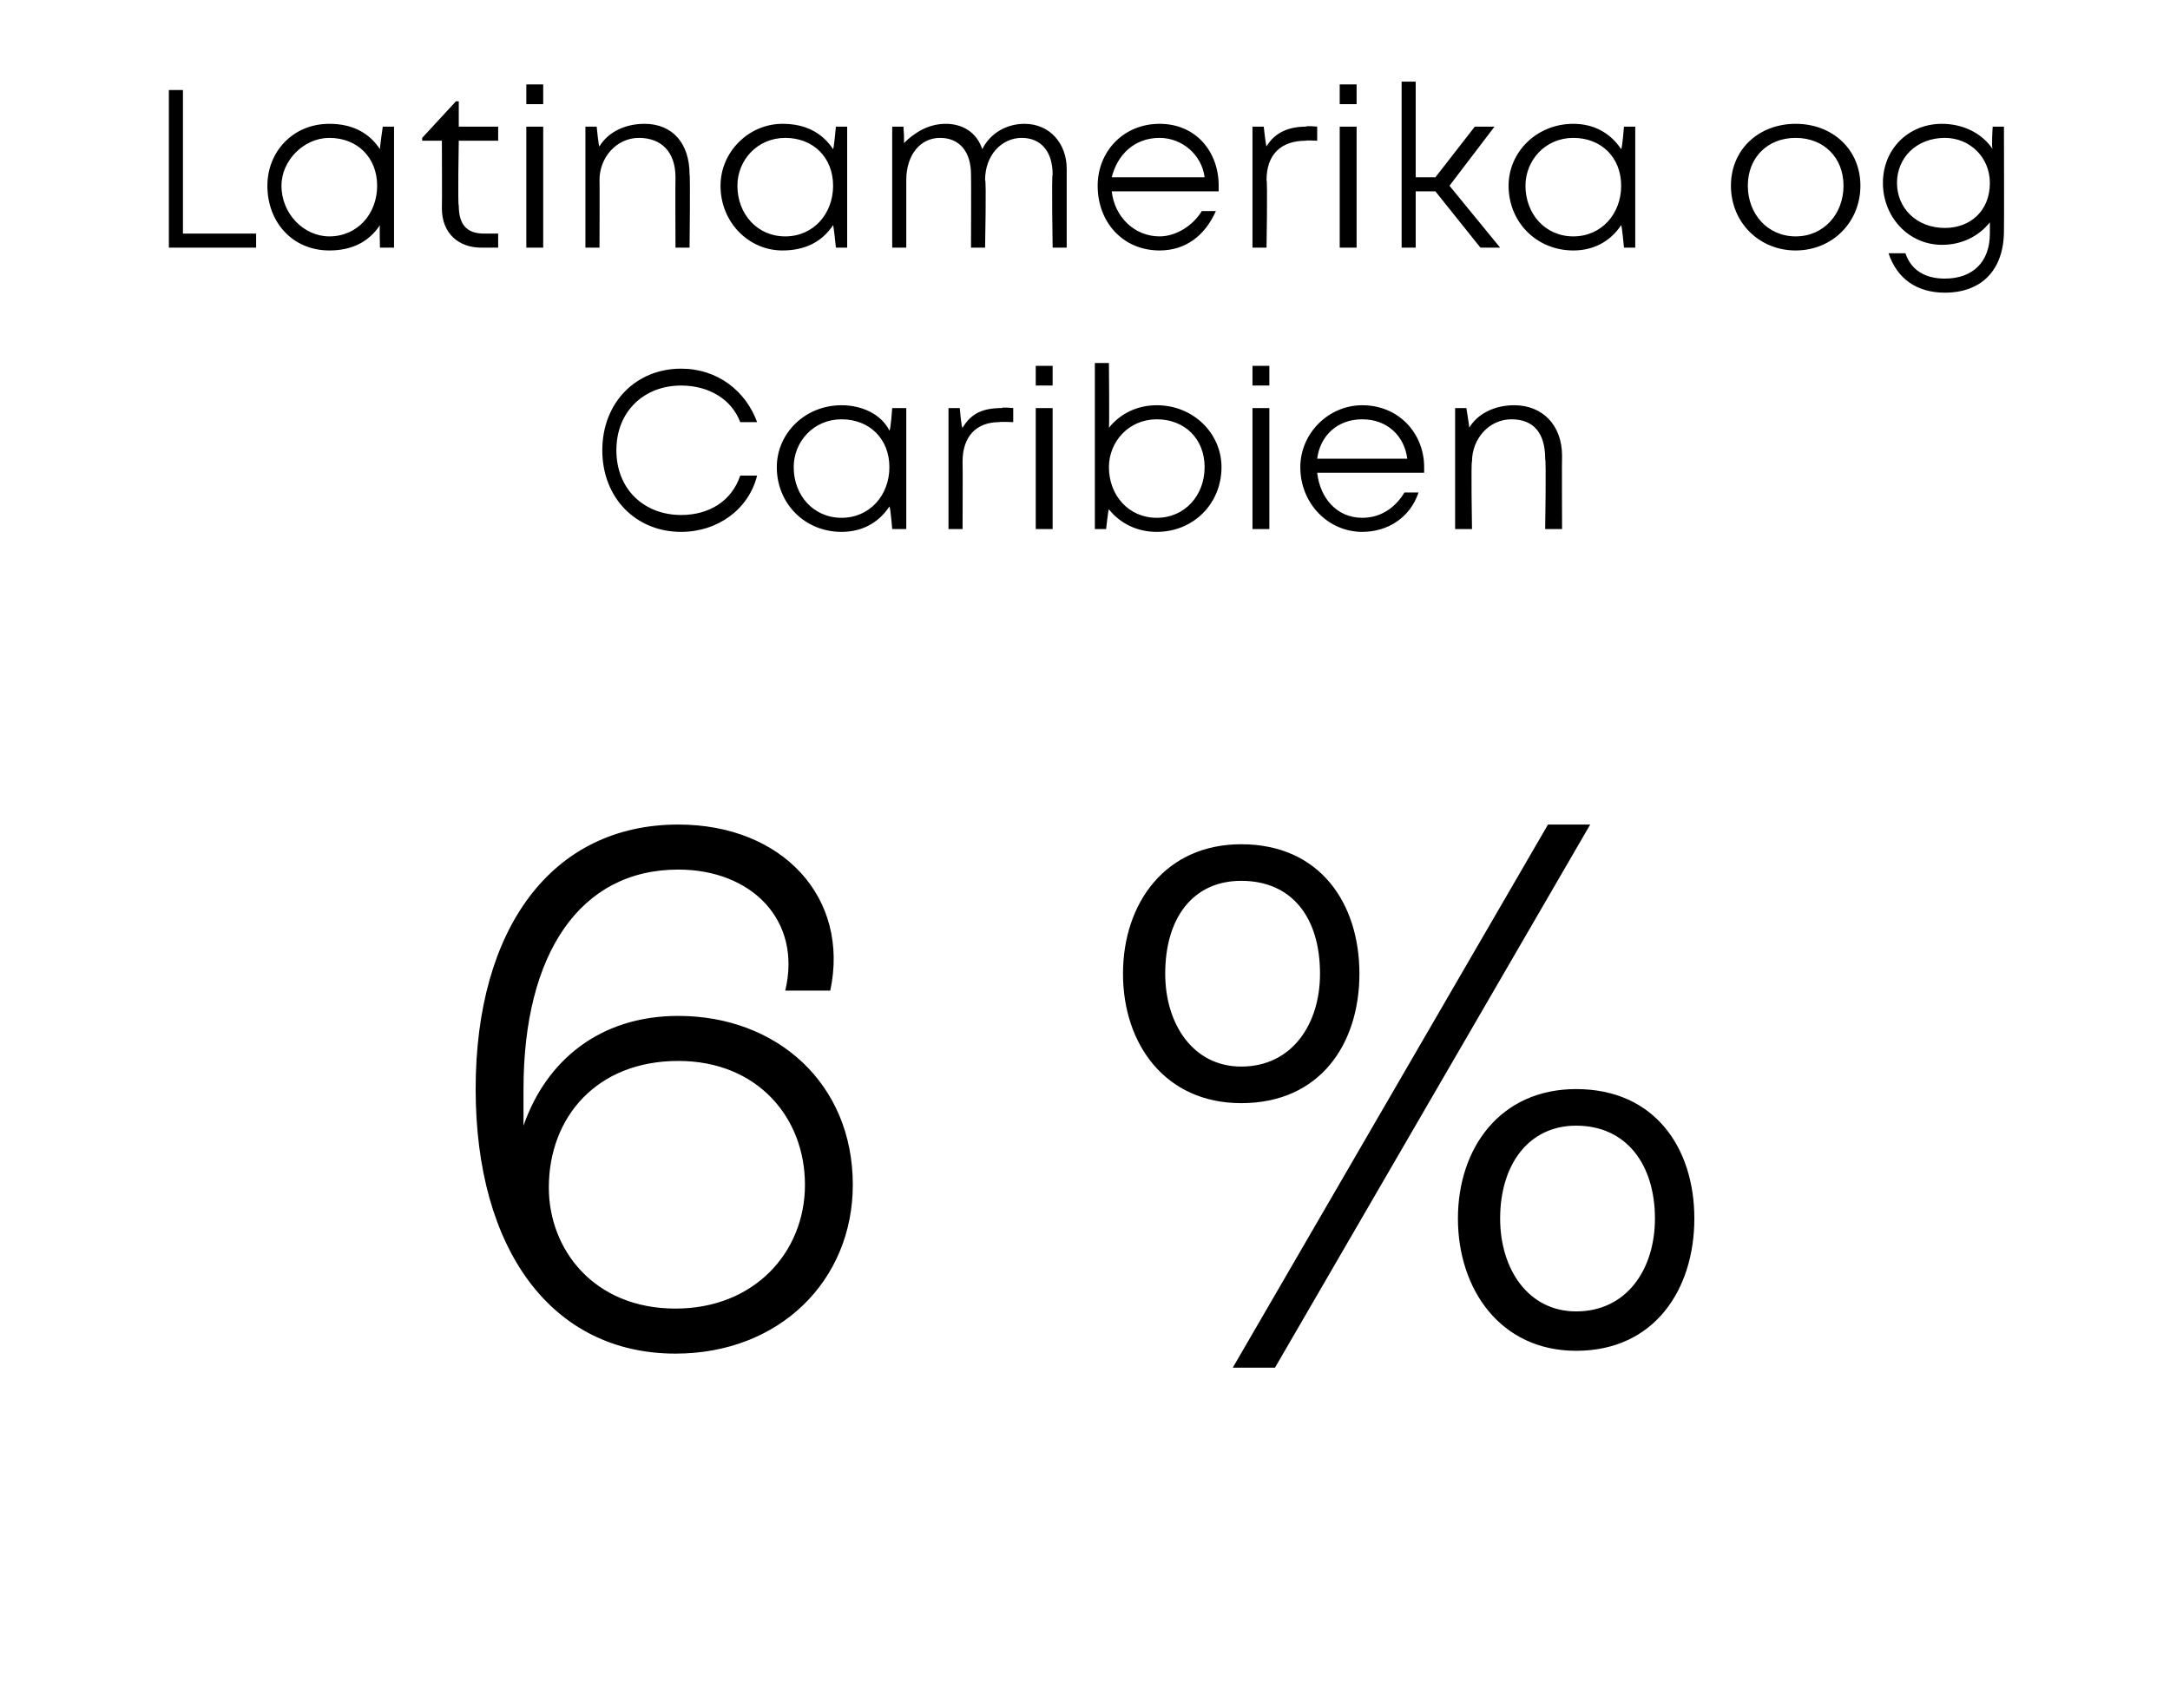 <?xml version="1.0" standalone="no"?><!DOCTYPE svg PUBLIC "-//W3C//DTD SVG 1.1//EN" "http://www.w3.org/Graphics/SVG/1.1/DTD/svg11.dtd"><svg xmlns="http://www.w3.org/2000/svg" version="1.1" width="77.1px" height="60.7px" viewBox="0 -5 77.1 60.7" style="top:-5px">  <desc>Latinamerika og Caribien 6 %</desc>  <defs/>  <g id="Polygon284961">    <path d="M 30.3 37.1 C 30.3 40.5 27.7 43.1 24 43.1 C 19.6 43.1 16.9 39.4 16.9 33.7 C 16.9 28 19.6 24.3 24.1 24.3 C 27.8 24.3 30.2 26.9 29.5 30.2 C 29.5 30.2 27.9 30.2 27.9 30.2 C 28.5 27.7 26.7 25.9 24.1 25.9 C 20.6 25.9 18.6 28.9 18.6 33.7 C 18.6 34.1 18.6 34.6 18.6 35 C 19.4 32.7 21.3 31.1 24.1 31.1 C 27.6 31.1 30.3 33.5 30.3 37.1 Z M 28.6 37.1 C 28.6 34.7 26.9 32.7 24.1 32.7 C 21.2 32.7 19.5 34.7 19.5 37.2 C 19.5 39.4 21.1 41.5 24 41.5 C 26.8 41.5 28.6 39.5 28.6 37.1 Z M 43.8 43.6 L 55 24.3 L 56.5 24.3 L 45.3 43.6 L 43.8 43.6 Z M 39.9 29.6 C 39.9 27.1 41.4 25 44.1 25 C 46.9 25 48.3 27.1 48.3 29.6 C 48.3 32.1 46.9 34.2 44.1 34.2 C 41.4 34.2 39.9 32.1 39.9 29.6 Z M 46.9 29.6 C 46.9 27.6 45.9 26.3 44.1 26.3 C 42.4 26.3 41.4 27.6 41.4 29.6 C 41.4 31.4 42.4 32.9 44.1 32.9 C 45.9 32.9 46.9 31.4 46.9 29.6 Z M 51.8 38.3 C 51.8 35.8 53.3 33.7 56 33.7 C 58.8 33.7 60.2 35.8 60.2 38.3 C 60.2 40.8 58.8 43 56 43 C 53.3 43 51.8 40.8 51.8 38.3 Z M 58.8 38.3 C 58.8 36.4 57.8 35 56 35 C 54.3 35 53.3 36.4 53.3 38.3 C 53.3 40.1 54.3 41.6 56 41.6 C 57.8 41.6 58.8 40.1 58.8 38.3 Z " stroke="none" fill="#000"/>  </g>  <g id="Polygon284960">    <path d="M 21.4 11 C 21.4 9.3 22.6 8.1 24.2 8.1 C 25.5 8.1 26.5 8.9 26.9 10 C 26.9 10 26.3 10 26.3 10 C 26 9.2 25.2 8.7 24.2 8.7 C 22.9 8.7 21.9 9.6 21.9 11 C 21.9 12.4 22.9 13.3 24.2 13.3 C 25.2 13.3 26 12.8 26.3 11.9 C 26.3 11.9 26.9 11.9 26.9 11.9 C 26.6 13.1 25.5 13.9 24.2 13.9 C 22.6 13.9 21.4 12.7 21.4 11 Z M 32.2 9.5 L 32.2 13.8 L 31.7 13.8 C 31.7 13.8 31.64 13.03 31.6 13 C 31.2 13.6 30.6 13.9 29.9 13.9 C 28.6 13.9 27.6 12.9 27.6 11.6 C 27.6 10.4 28.6 9.4 29.9 9.4 C 30.6 9.4 31.3 9.7 31.6 10.3 C 31.65 10.26 31.7 9.5 31.7 9.5 L 32.2 9.5 Z M 31.6 11.6 C 31.6 10.6 30.9 9.9 29.9 9.9 C 28.9 9.9 28.2 10.7 28.2 11.6 C 28.2 12.6 28.9 13.4 29.9 13.4 C 30.9 13.4 31.6 12.6 31.6 11.6 Z M 36 9.5 L 36 10 C 36 10 35.54 9.98 35.5 10 C 34.7 10 34.2 10.5 34.2 11.4 C 34.21 11.43 34.2 13.8 34.2 13.8 L 33.7 13.8 L 33.7 9.5 L 34.1 9.5 C 34.1 9.5 34.16 10.22 34.2 10.2 C 34.5 9.7 34.9 9.5 35.6 9.5 C 35.58 9.46 36 9.5 36 9.5 Z M 36.8 8 L 37.4 8 L 37.4 8.7 L 36.8 8.7 L 36.8 8 Z M 36.8 9.5 L 37.4 9.5 L 37.4 13.8 L 36.8 13.8 L 36.8 9.5 Z M 41.1 9.4 C 42.4 9.4 43.4 10.4 43.4 11.6 C 43.4 12.9 42.4 13.9 41.1 13.9 C 40.4 13.9 39.8 13.6 39.4 13.1 C 39.38 13.06 39.3 13.8 39.3 13.8 L 38.9 13.8 L 38.9 7.9 L 39.4 7.9 C 39.4 7.9 39.42 10.17 39.4 10.2 C 39.8 9.7 40.4 9.4 41.1 9.4 C 41.1 9.4 41.1 9.4 41.1 9.4 Z M 42.8 11.6 C 42.8 10.6 42.1 9.9 41.1 9.9 C 40.1 9.9 39.4 10.7 39.4 11.6 C 39.4 12.6 40.1 13.4 41.1 13.4 C 42.1 13.4 42.8 12.6 42.8 11.6 Z M 44.5 8 L 45.1 8 L 45.1 8.7 L 44.5 8.7 L 44.5 8 Z M 44.5 9.5 L 45.1 9.5 L 45.1 13.8 L 44.5 13.8 L 44.5 9.5 Z M 50.6 11.8 C 50.6 11.8 46.8 11.8 46.8 11.8 C 46.9 12.7 47.5 13.4 48.4 13.4 C 49.1 13.4 49.6 13 49.9 12.5 C 49.9 12.5 50.4 12.5 50.4 12.5 C 50.1 13.4 49.3 13.9 48.4 13.9 C 47.2 13.9 46.2 12.9 46.2 11.6 C 46.2 10.4 47.2 9.4 48.4 9.4 C 49.7 9.4 50.6 10.4 50.6 11.6 C 50.6 11.7 50.6 11.8 50.6 11.8 Z M 48.4 9.9 C 47.5 9.9 46.9 10.5 46.8 11.3 C 46.8 11.3 50 11.3 50 11.3 C 49.9 10.5 49.3 9.9 48.4 9.9 C 48.4 9.9 48.4 9.9 48.4 9.9 Z M 53.8 9.4 C 54.8 9.4 55.5 10.1 55.5 11.2 C 55.49 11.22 55.5 13.8 55.5 13.8 L 54.9 13.8 C 54.9 13.8 54.94 11.35 54.9 11.3 C 54.9 10.4 54.5 9.9 53.7 9.9 C 52.9 9.9 52.3 10.6 52.3 11.4 C 52.26 11.39 52.3 13.8 52.3 13.8 L 51.7 13.8 L 51.7 9.5 L 52.1 9.5 C 52.1 9.5 52.22 10.24 52.2 10.2 C 52.5 9.7 53.1 9.4 53.8 9.4 C 53.8 9.4 53.8 9.4 53.8 9.4 Z " stroke="none" fill="#000"/>  </g>  <g id="Polygon284959">    <path d="M 9.1 3.3 L 9.1 3.8 L 6 3.8 L 6 -1.8 L 6.5 -1.8 L 6.5 3.3 L 9.1 3.3 Z M 14 -0.5 L 14 3.8 L 13.5 3.8 C 13.5 3.8 13.48 3.03 13.5 3 C 13.1 3.6 12.5 3.9 11.7 3.9 C 10.4 3.9 9.5 2.9 9.5 1.6 C 9.5 0.4 10.4 -0.6 11.7 -0.6 C 12.5 -0.6 13.1 -0.3 13.5 0.3 C 13.49 0.26 13.6 -0.5 13.6 -0.5 L 14 -0.5 Z M 13.4 1.6 C 13.4 0.6 12.7 -0.1 11.7 -0.1 C 10.8 -0.1 10 0.7 10 1.6 C 10 2.6 10.8 3.4 11.7 3.4 C 12.7 3.4 13.4 2.6 13.4 1.6 Z M 17.7 3.3 L 17.7 3.8 C 17.7 3.8 17.15 3.8 17.1 3.8 C 16.3 3.8 15.7 3.3 15.7 2.4 C 15.71 2.35 15.7 0 15.7 0 L 15 0 L 15 -0.1 L 16.2 -1.4 L 16.3 -1.4 L 16.3 -0.5 L 17.7 -0.5 L 17.7 0 L 16.3 0 C 16.3 0 16.26 2.34 16.3 2.3 C 16.3 3 16.6 3.3 17.2 3.3 C 17.21 3.3 17.7 3.3 17.7 3.3 Z M 18.7 -2 L 19.3 -2 L 19.3 -1.3 L 18.7 -1.3 L 18.7 -2 Z M 18.7 -0.5 L 19.3 -0.5 L 19.3 3.8 L 18.7 3.8 L 18.7 -0.5 Z M 22.9 -0.6 C 23.9 -0.6 24.5 0.1 24.5 1.2 C 24.53 1.22 24.5 3.8 24.5 3.8 L 24 3.8 C 24 3.8 23.99 1.35 24 1.3 C 24 0.4 23.5 -0.1 22.7 -0.1 C 21.9 -0.1 21.3 0.6 21.3 1.4 C 21.31 1.39 21.3 3.8 21.3 3.8 L 20.8 3.8 L 20.8 -0.5 L 21.2 -0.5 C 21.2 -0.5 21.27 0.24 21.3 0.2 C 21.6 -0.3 22.2 -0.6 22.9 -0.6 C 22.9 -0.6 22.9 -0.6 22.9 -0.6 Z M 30.1 -0.5 L 30.1 3.8 L 29.7 3.8 C 29.7 3.8 29.62 3.03 29.6 3 C 29.2 3.6 28.6 3.9 27.8 3.9 C 26.6 3.9 25.6 2.9 25.6 1.6 C 25.6 0.4 26.6 -0.6 27.8 -0.6 C 28.6 -0.6 29.2 -0.3 29.6 0.3 C 29.63 0.26 29.7 -0.5 29.7 -0.5 L 30.1 -0.5 Z M 29.6 1.6 C 29.6 0.6 28.9 -0.1 27.9 -0.1 C 26.9 -0.1 26.2 0.7 26.2 1.6 C 26.2 2.6 26.9 3.4 27.9 3.4 C 28.9 3.4 29.6 2.6 29.6 1.6 Z M 36.4 -0.6 C 37.3 -0.6 37.9 0.1 37.9 1 C 37.9 1.05 37.9 3.8 37.9 3.8 L 37.4 3.8 C 37.4 3.8 37.36 1.21 37.4 1.2 C 37.4 0.4 37 -0.1 36.3 -0.1 C 35.6 -0.1 35 0.5 35 1.4 C 35.05 1.36 35 3.8 35 3.8 L 34.5 3.8 C 34.5 3.8 34.51 1.21 34.5 1.2 C 34.5 0.4 34.1 -0.1 33.4 -0.1 C 32.7 -0.1 32.2 0.5 32.2 1.4 C 32.2 1.36 32.2 3.8 32.2 3.8 L 31.7 3.8 L 31.7 -0.5 L 32.1 -0.5 C 32.1 -0.5 32.15 0.15 32.1 0.1 C 32.5 -0.3 33 -0.6 33.6 -0.6 C 34.2 -0.6 34.7 -0.3 34.9 0.3 C 35.2 -0.3 35.8 -0.6 36.4 -0.6 C 36.4 -0.6 36.4 -0.6 36.4 -0.6 Z M 43.3 1.8 C 43.3 1.8 39.5 1.8 39.5 1.8 C 39.6 2.7 40.3 3.4 41.2 3.4 C 41.8 3.4 42.4 3 42.7 2.5 C 42.7 2.5 43.2 2.5 43.2 2.5 C 42.8 3.4 42.1 3.9 41.2 3.9 C 39.9 3.9 39 2.9 39 1.6 C 39 0.4 39.9 -0.6 41.2 -0.6 C 42.5 -0.6 43.3 0.4 43.3 1.6 C 43.3 1.7 43.3 1.8 43.3 1.8 Z M 41.2 -0.1 C 40.3 -0.1 39.7 0.5 39.5 1.3 C 39.5 1.3 42.8 1.3 42.8 1.3 C 42.7 0.5 42 -0.1 41.2 -0.1 C 41.2 -0.1 41.2 -0.1 41.2 -0.1 Z M 46.8 -0.5 L 46.8 0 C 46.8 0 46.36 -0.02 46.4 0 C 45.5 0 45 0.5 45 1.4 C 45.04 1.43 45 3.8 45 3.8 L 44.5 3.8 L 44.5 -0.5 L 44.9 -0.5 C 44.9 -0.5 44.98 0.22 45 0.2 C 45.3 -0.3 45.8 -0.5 46.4 -0.5 C 46.41 -0.54 46.8 -0.5 46.8 -0.5 Z M 47.6 -2 L 48.2 -2 L 48.2 -1.3 L 47.6 -1.3 L 47.6 -2 Z M 47.6 -0.5 L 48.2 -0.5 L 48.2 3.8 L 47.6 3.8 L 47.6 -0.5 Z M 51 1.8 L 50.3 1.8 L 50.3 3.8 L 49.8 3.8 L 49.8 -2.1 L 50.3 -2.1 L 50.3 1.3 L 51 1.3 L 52.4 -0.5 L 53.1 -0.5 L 51.5 1.6 L 53.3 3.8 L 52.6 3.8 L 51 1.8 Z M 58.1 -0.5 L 58.1 3.8 L 57.7 3.8 C 57.7 3.8 57.63 3.03 57.6 3 C 57.2 3.6 56.6 3.9 55.9 3.9 C 54.6 3.9 53.6 2.9 53.6 1.6 C 53.6 0.4 54.6 -0.6 55.9 -0.6 C 56.6 -0.6 57.2 -0.3 57.6 0.3 C 57.64 0.26 57.7 -0.5 57.7 -0.5 L 58.1 -0.5 Z M 57.6 1.6 C 57.6 0.6 56.9 -0.1 55.9 -0.1 C 54.9 -0.1 54.2 0.7 54.2 1.6 C 54.2 2.6 54.9 3.4 55.9 3.4 C 56.9 3.4 57.6 2.6 57.6 1.6 Z M 61.5 1.6 C 61.5 0.3 62.5 -0.6 63.8 -0.6 C 65.1 -0.6 66.1 0.3 66.1 1.6 C 66.1 2.9 65.1 3.9 63.8 3.9 C 62.5 3.9 61.5 2.9 61.5 1.6 Z M 65.5 1.6 C 65.5 0.6 64.8 -0.1 63.8 -0.1 C 62.8 -0.1 62.1 0.6 62.1 1.6 C 62.1 2.6 62.8 3.4 63.8 3.4 C 64.8 3.4 65.5 2.6 65.5 1.6 Z M 71.2 -0.5 C 71.2 -0.5 71.21 3.19 71.2 3.2 C 71.2 4.6 70.4 5.4 69.1 5.4 C 68.1 5.4 67.4 4.9 67.1 4 C 67.1 4 67.7 4 67.7 4 C 67.9 4.6 68.4 4.9 69.1 4.9 C 70.1 4.9 70.7 4.3 70.7 3.3 C 70.7 3.3 70.7 2.9 70.7 2.9 C 70.3 3.4 69.7 3.7 69 3.7 C 67.8 3.7 66.9 2.7 66.9 1.5 C 66.9 0.3 67.8 -0.6 69 -0.6 C 69.7 -0.6 70.4 -0.3 70.8 0.3 C 70.75 0.26 70.8 -0.5 70.8 -0.5 L 71.2 -0.5 Z M 69.1 3.1 C 70 3.1 70.7 2.5 70.7 1.5 C 70.7 0.6 70 -0.1 69.1 -0.1 C 68.1 -0.1 67.4 0.6 67.4 1.5 C 67.4 2.4 68.1 3.1 69.1 3.1 C 69.1 3.1 69.1 3.1 69.1 3.1 Z " stroke="none" fill="#000"/>  </g></svg>